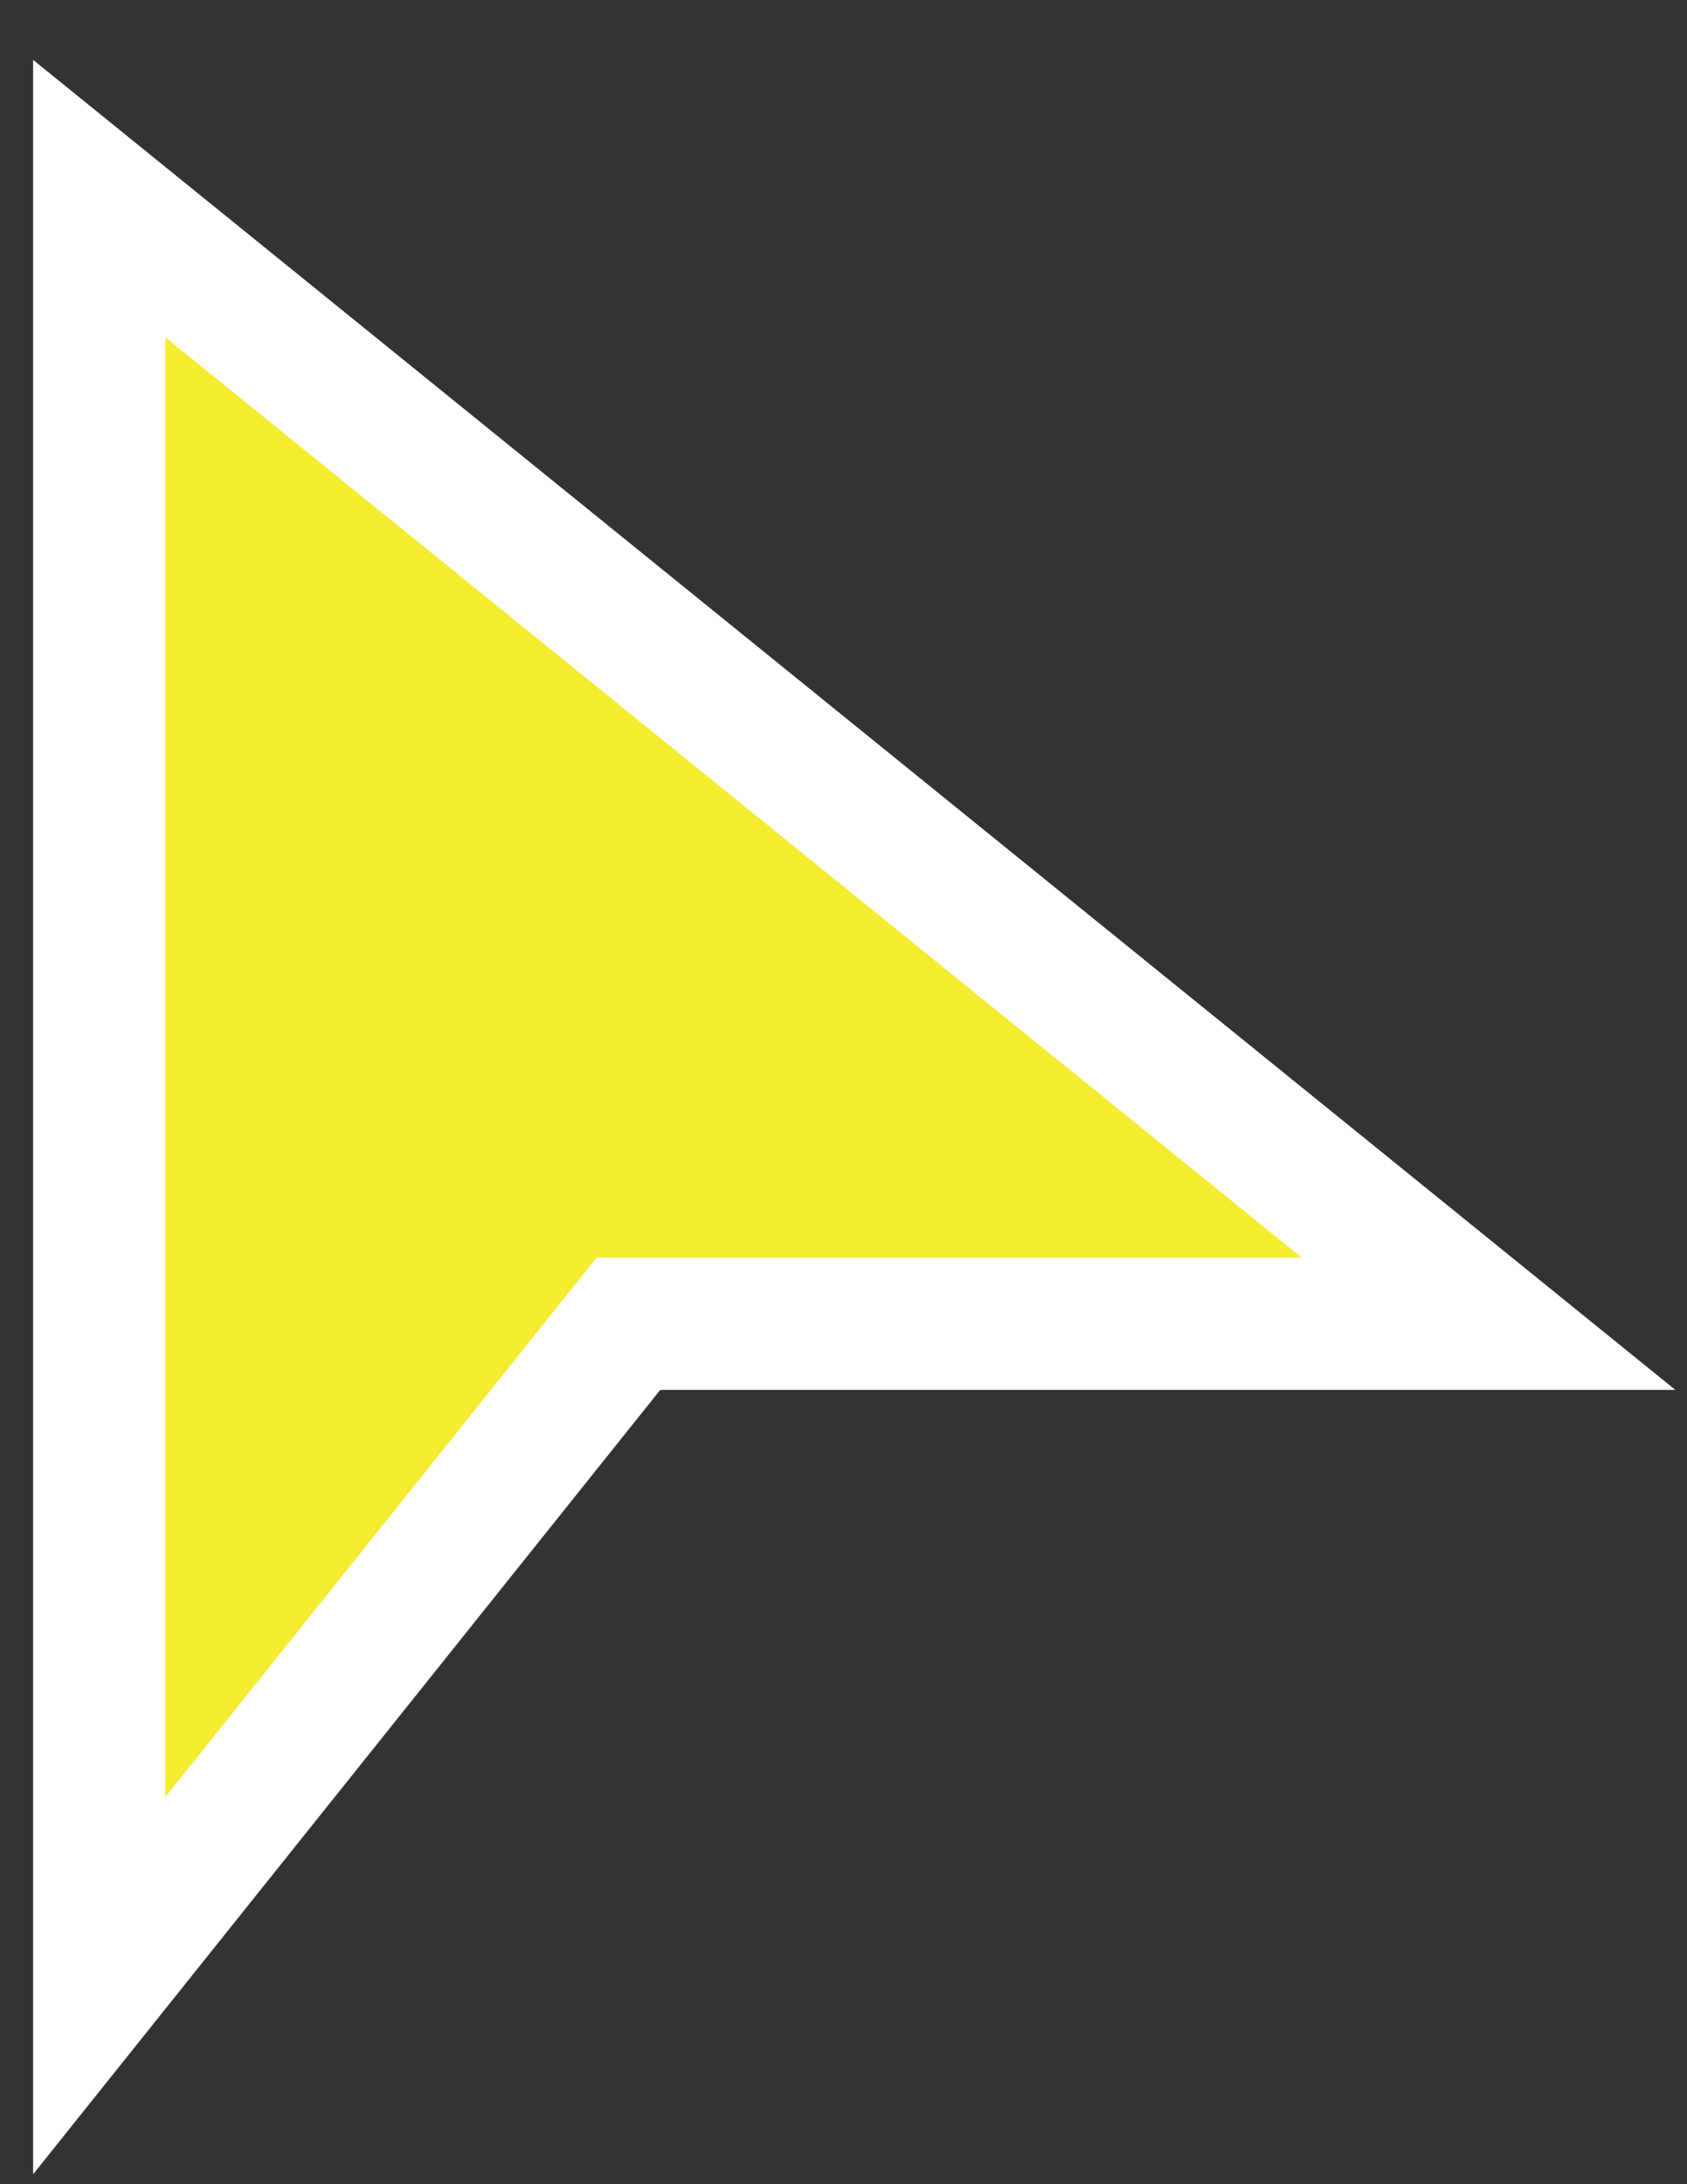 <?xml version="1.0" encoding="UTF-8"?> <svg xmlns="http://www.w3.org/2000/svg" width="17" height="22" viewBox="0 0 17 22" fill="none"><rect x="0" y="0" width="17" height="22" fill="#333333" stroke="none"/><path d="M1 2V20L6.333 13.333H15L1 2Z" fill="#F6ED31" stroke="white" stroke-width="1.333"></path></svg> 